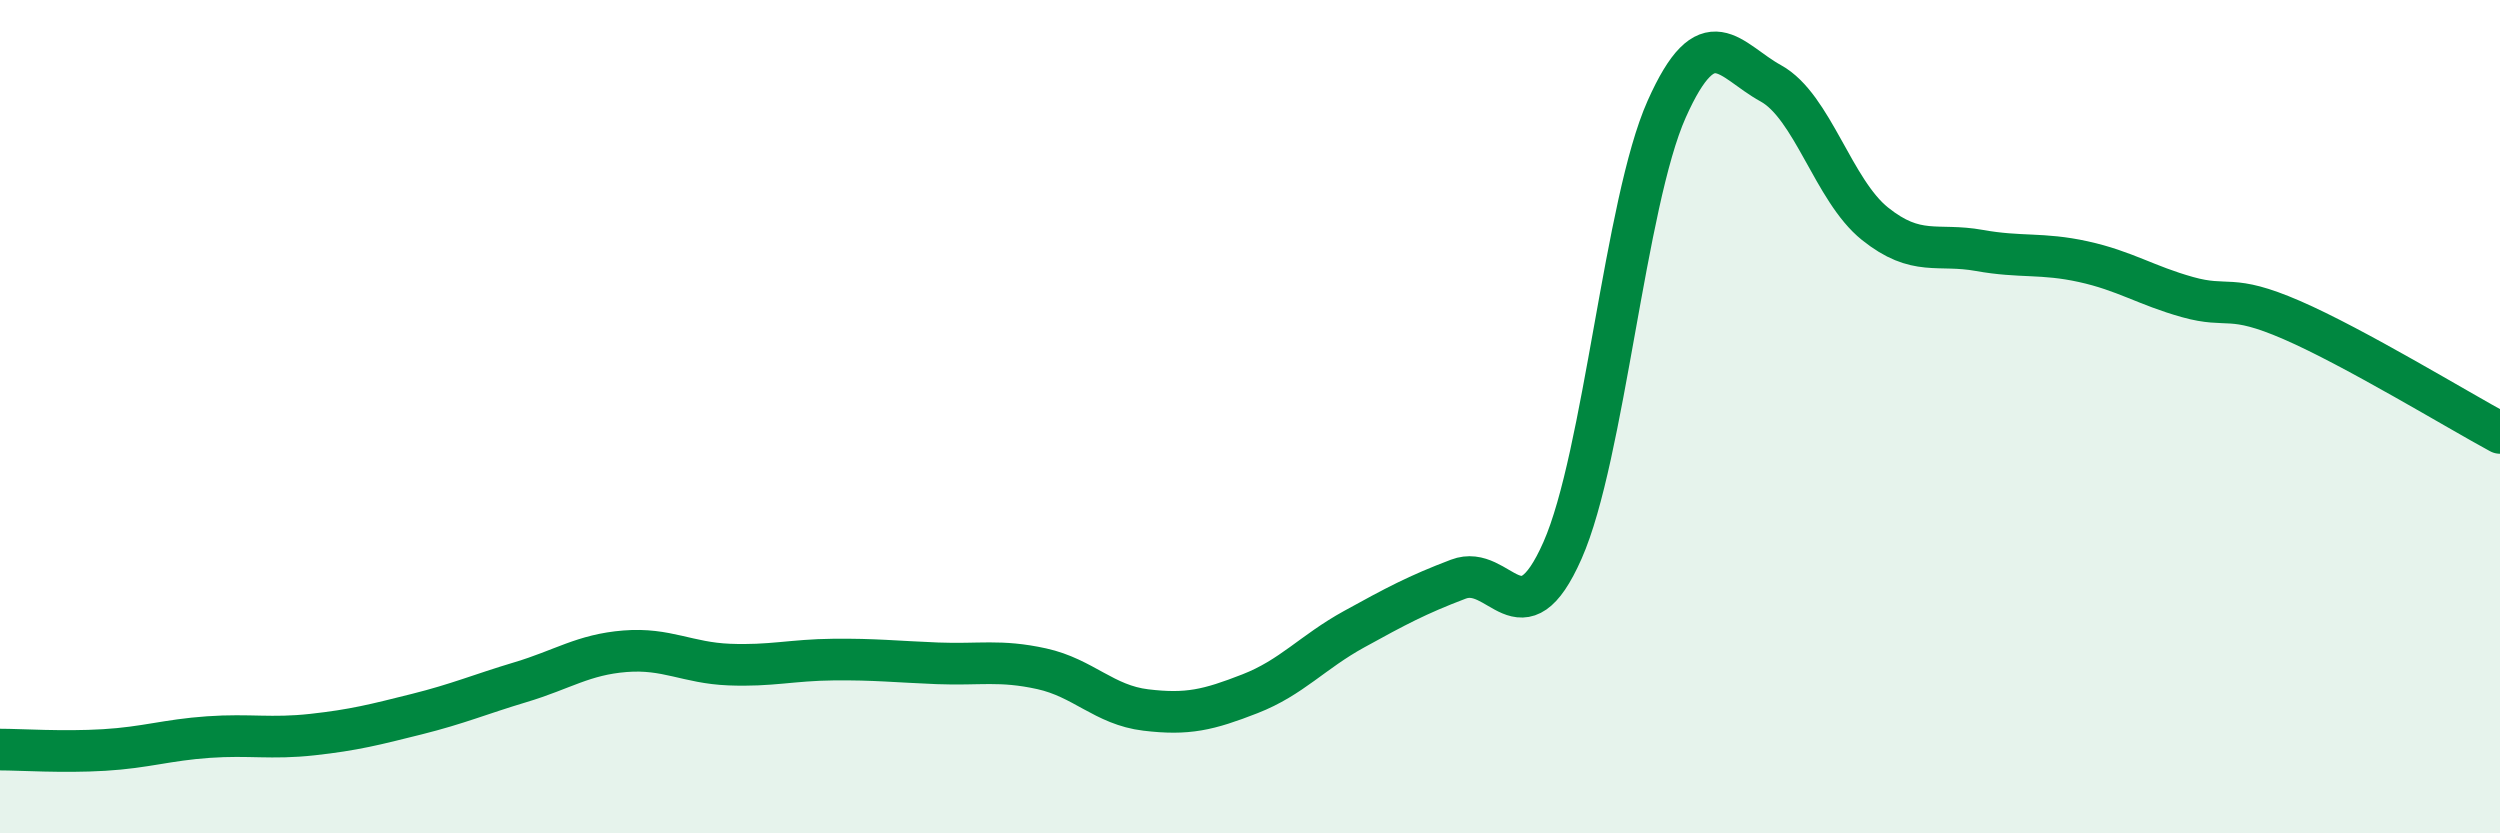 
    <svg width="60" height="20" viewBox="0 0 60 20" xmlns="http://www.w3.org/2000/svg">
      <path
        d="M 0,17.99 C 0.5,17.99 1.5,18.06 2.5,18 C 3.5,17.94 4,17.76 5,17.69 C 6,17.62 6.5,17.74 7.5,17.63 C 8.5,17.52 9,17.39 10,17.14 C 11,16.89 11.5,16.67 12.5,16.37 C 13.5,16.07 14,15.71 15,15.63 C 16,15.55 16.5,15.91 17.5,15.95 C 18.5,15.99 19,15.84 20,15.83 C 21,15.82 21.5,15.88 22.5,15.92 C 23.5,15.96 24,15.83 25,16.05 C 26,16.27 26.5,16.92 27.5,17.04 C 28.5,17.16 29,17.04 30,16.65 C 31,16.26 31.5,15.65 32.5,15.1 C 33.5,14.55 34,14.28 35,13.9 C 36,13.52 36.5,15.47 37.5,13.21 C 38.5,10.95 39,4.86 40,2.62 C 41,0.38 41.5,1.45 42.5,2 C 43.5,2.55 44,4.57 45,5.37 C 46,6.17 46.5,5.83 47.5,6.01 C 48.5,6.19 49,6.06 50,6.28 C 51,6.5 51.5,6.85 52.5,7.13 C 53.5,7.41 53.5,7.03 55,7.68 C 56.5,8.33 59,9.85 60,10.39L60 20L0 20Z"
        fill="#008740"
        opacity="0.1"
        stroke-linecap="round"
        stroke-linejoin="round"
      />
      <path
        d="M 0,17.99 C 0.5,17.99 1.5,18.06 2.5,18 C 3.5,17.94 4,17.76 5,17.69 C 6,17.62 6.5,17.74 7.5,17.63 C 8.5,17.52 9,17.39 10,17.14 C 11,16.89 11.5,16.67 12.5,16.37 C 13.5,16.07 14,15.71 15,15.63 C 16,15.55 16.5,15.91 17.5,15.95 C 18.5,15.99 19,15.84 20,15.83 C 21,15.82 21.5,15.88 22.5,15.92 C 23.5,15.96 24,15.83 25,16.05 C 26,16.27 26.5,16.92 27.5,17.04 C 28.5,17.16 29,17.04 30,16.65 C 31,16.26 31.5,15.65 32.5,15.1 C 33.5,14.55 34,14.28 35,13.9 C 36,13.52 36.5,15.47 37.5,13.21 C 38.5,10.95 39,4.86 40,2.62 C 41,0.38 41.5,1.45 42.5,2 C 43.5,2.55 44,4.57 45,5.37 C 46,6.17 46.5,5.83 47.5,6.01 C 48.5,6.19 49,6.06 50,6.28 C 51,6.5 51.5,6.85 52.5,7.13 C 53.5,7.41 53.5,7.03 55,7.68 C 56.5,8.33 59,9.85 60,10.39"
        stroke="#008740"
        stroke-width="1"
        fill="none"
        stroke-linecap="round"
        stroke-linejoin="round"
      />
    </svg>
  